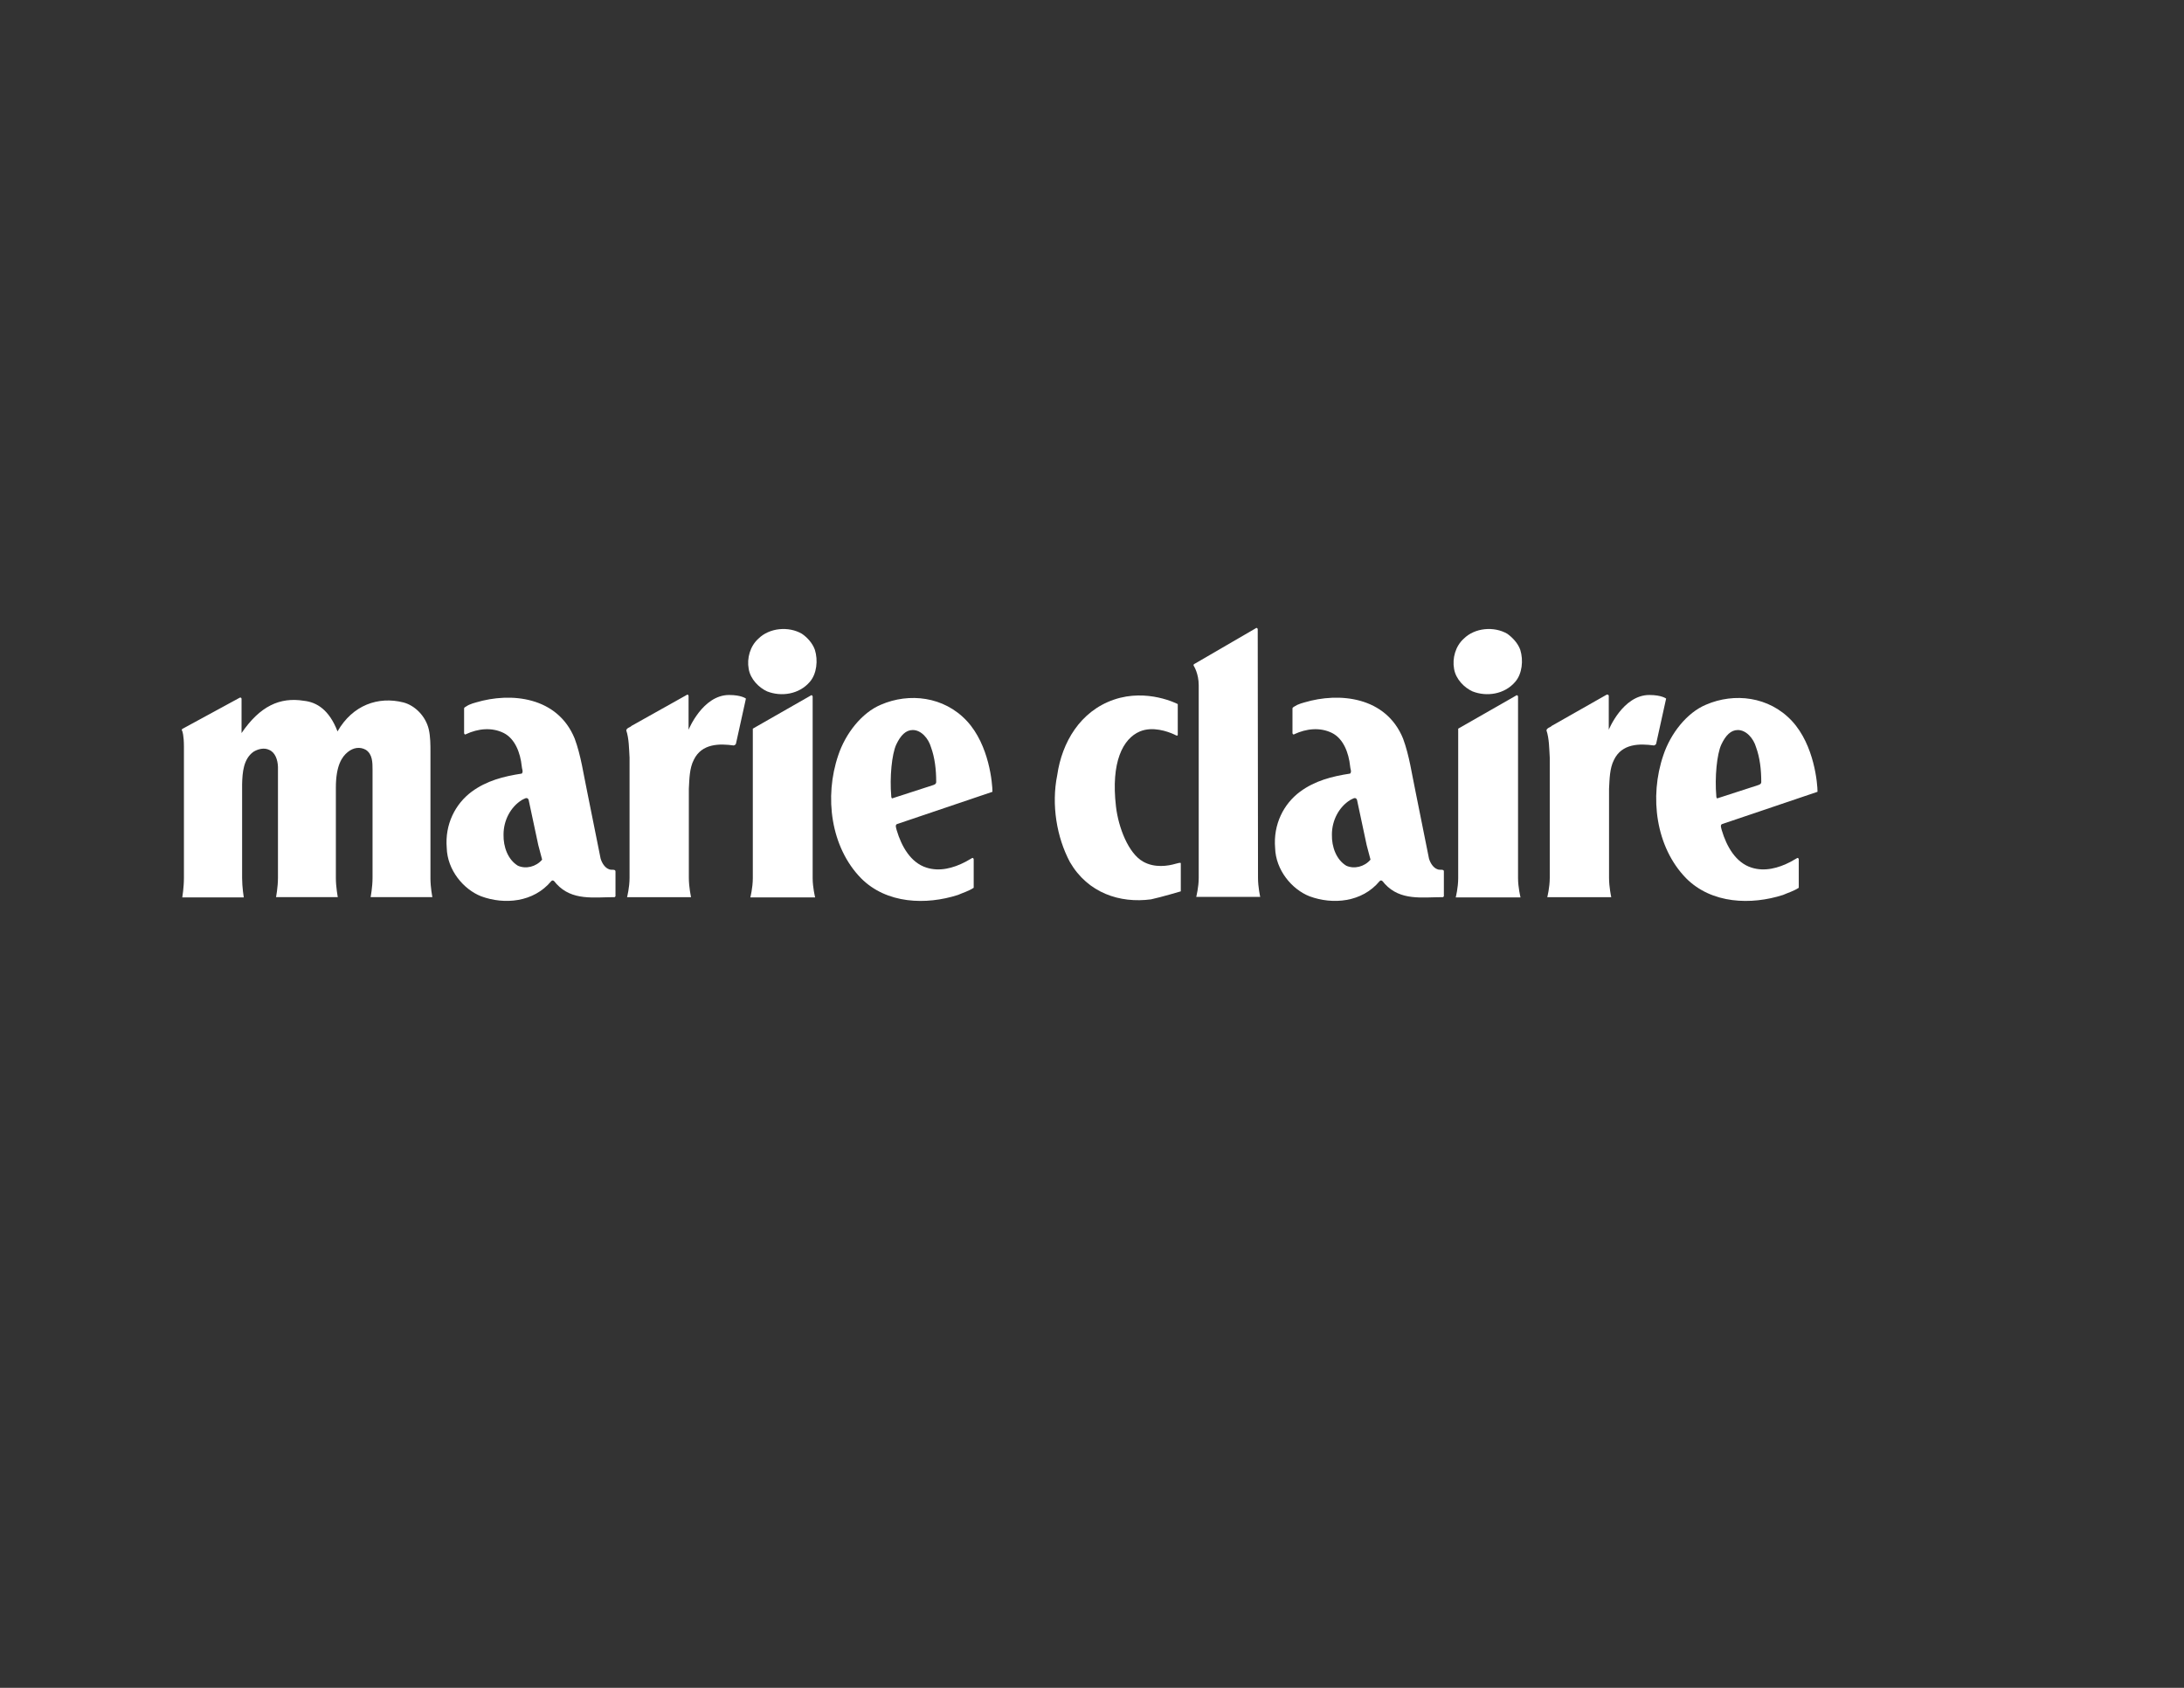 <?xml version="1.0" encoding="utf-8"?>
<!-- Generator: Adobe Illustrator 27.4.1, SVG Export Plug-In . SVG Version: 6.00 Build 0)  -->
<svg version="1.1" id="New_logo" xmlns="http://www.w3.org/2000/svg" xmlns:xlink="http://www.w3.org/1999/xlink" x="0px" y="0px"
	 viewBox="0 0 792 612" style="enable-background:new 0 0 792 612;" xml:space="preserve">
<rect x="0" y="0" width="792" height="612" fill="#333333" stroke="none"/>
<style type="text/css">
	.st0{fill:#FFFFFF;}
</style>
<g>
	<path class="st0" d="M249.7,252.3v12.3c0,0,5.1-12.6,14.7-12.6c4.5,0,6.1,1.3,6.1,1.3l-3.6,16.3c-0.1,0.5-0.5,0.5-0.8,0.7
		c-5.1-0.7-11.6-0.8-14.5,5.2c-1.6,3.1-1.6,7-1.8,10.5v32.3c0,3.4,0.8,7,0.8,7h-23.2c0,0,0.9-3.5,0.9-7v-43.6
		c-0.2-3.3-0.2-6.9-1.2-9.9c0.3-1,1.4-1,1.9-1.6L249,252C249.3,251.7,249.7,252,249.7,252.3z"/>
	<path class="st0" d="M583.4,252.3v12.3c0,0,5.1-12.6,14.7-12.6c4.5,0,6.1,1.3,6.1,1.3l-3.6,16.3c-0.1,0.5-0.5,0.5-0.8,0.7
		c-5.1-0.7-11.6-0.8-14.5,5.2c-1.6,3.1-1.6,7-1.8,10.5v32.3c0,3.4,0.8,7,0.8,7h-23.2c0,0,0.9-3.5,0.9-7v-43.6
		c-0.2-3.3-0.2-6.9-1.2-9.9c0.3-1,1.4-1,1.9-1.6l19.9-11.3C583,251.7,583.4,252,583.4,252.3z"/>
	<path class="st0" d="M220.9,315.2c-1.5-0.5-2.6-2.2-3.1-3.9l-4.8-23.9c-1.4-6.6-2.3-13.4-4.6-19.6c-6.2-15.2-23.1-16.9-35.8-13.1
		c-0.8,0.2-1.7,0.5-2.6,0.9c-0.8,0.4-1.4,0.9-1.5,0.9c0,0,0,0,0,0l0,0c-0.1,0.1-0.2,0.2-0.2,0.4l0,8.9c0,0.4,0.4,0.7,0.7,0.4
		c4.3-2,9.3-2.6,13.7-0.4c4.1,2.1,6,7.2,6.5,12c0,0.9,0.7,2,0,2.7c-6.6,1-12.8,2.6-18.2,6.6c-5.9,4.4-9.7,11.8-9,20.3
		c0.2,8.1,6.1,15.1,12.5,17.6c8.4,3.1,19,2.2,25.4-5.5c0.8-0.8,1.4,0.5,1.9,1c5.7,6.2,13.5,4.8,21.1,4.8l0.3-0.3v-9
		C223.2,315,221.7,315.6,220.9,315.2z M187.8,313.9c-3.6-2.2-5.3-6.8-5.2-11.3c0-5.2,2.6-10,6.6-12.5c0.7-0.3,2-1.4,2.5-0.1
		l3.5,16.4l1.4,5.3C194.4,314.3,190.7,315.2,187.8,313.9z"/>
	<path class="st0" d="M521.3,315.2c-1.5-0.5-2.6-2.2-3.1-3.9l-4.8-23.9c-1.4-6.6-2.3-13.4-4.6-19.6c-6.2-15.2-23.1-16.9-35.8-13.1
		c-0.8,0.2-1.7,0.5-2.6,0.9c-0.8,0.4-1.5,0.9-1.5,0.9c0,0,0,0,0,0l0,0c-0.1,0.1-0.2,0.2-0.2,0.4l0,8.9c0,0.4,0.4,0.7,0.7,0.4
		c4.3-2,9.3-2.6,13.7-0.4c4.1,2.1,6,7.2,6.5,12c0,0.9,0.7,2,0,2.7c-6.6,1-12.8,2.6-18.2,6.6c-5.9,4.4-9.7,11.8-9,20.3
		c0.2,8.1,6.1,15.1,12.5,17.6c8.4,3.1,19,2.2,25.4-5.5c0.8-0.8,1.4,0.5,1.9,1c5.7,6.2,13.5,4.8,21.1,4.8l0.3-0.3v-9
		C523.7,315,522.1,315.6,521.3,315.2z M488.2,313.9c-3.6-2.2-5.3-6.8-5.2-11.3c0-5.2,2.6-10,6.6-12.5c0.7-0.3,2-1.4,2.5-0.1
		l3.5,16.4l1.4,5.3C494.8,314.3,491.1,315.2,488.2,313.9z"/>
	<path class="st0" d="M66.3,264.2c-0.4,0.1-0.5,0.6-0.2,0.9c0,0,0.6,1.4,0.6,5.7v47.5c0,3.5-0.6,7.1-0.6,7.1h22.3c0,0-0.6-3.7-0.6-7
		v-34c0.1-4.4,0.5-9.2,4.1-11.8c1.6-1,3.9-1.6,5.7-0.7c2.2,0.9,3.1,3.6,3.2,6.1v40.3c0,3.4-0.7,7-0.7,7h22.4c0,0-0.7-3.6-0.7-7
		l0-26.6v-6.1c0-8,2.2-11.2,4.3-12.9c2.1-1.7,4.5-2,6.6-0.8c2.4,1.6,2.4,4.6,2.4,7.2v39.2c0,3.4-0.7,7-0.7,7h22.4
		c0,0-0.7-3.5-0.7-6.8v-46.1c0-2.1,0-5.3-0.6-7.9c-1.1-4.8-5-8.7-9.2-9.8c-9.1-2.3-18.4,0.9-23.9,10.5c-3-7.8-7.5-10.6-12.2-11.1
		c-8.7-1.4-15.9,1.9-22.6,11.7l0-0.1v-12.3c0-0.4-0.4-0.6-0.7-0.4L66.3,264.2z"/>
	<g>
		<g>
			<path class="st0" d="M295.5,235.6c1.2,3.8,0.7,8.7-1.8,11.6c-3.9,4.6-10.4,5.5-15.5,3.5c-2.9-1.3-6.1-4.4-6.7-8.2
				c-0.7-3.8,0.5-8.2,3.5-10.9c4-4,11-4.6,15.8-1.8C292.7,231.1,294.6,233.1,295.5,235.6z"/>
		</g>
		<path class="st0" d="M294.7,264.9v-12.3c0-0.4-0.4-0.7-0.7-0.4l-21,12v54.2c0,3.5-0.9,7-0.9,7h23.5c0,0-0.9-3.6-0.9-7L294.7,264.9
			z"/>
	</g>
	<g>
		<g>
			<path class="st0" d="M551.3,235.6c1.2,3.8,0.7,8.7-1.8,11.6c-3.9,4.6-10.4,5.5-15.5,3.5c-2.9-1.3-6.1-4.4-6.7-8.2
				c-0.7-3.8,0.5-8.2,3.5-10.9c4-4,11-4.6,15.8-1.8C548.4,231.1,550.4,233.1,551.3,235.6z"/>
		</g>
		<path class="st0" d="M550.5,264.9v-12.3c0-0.4-0.4-0.7-0.7-0.4l-21,12v54.2c0,3.5-0.9,7-0.9,7h23.5c0,0-0.9-3.6-0.9-7L550.5,264.9
			z"/>
	</g>
	<path class="st0" d="M323.2,288.7c-0.6-6.9,0.2-15.2,1.8-18.7c1.6-3.4,3.5-5.3,6-5.3c3.1,0,5.7,3.1,6.6,6.2
		c1.4,3.8,1.9,8.2,1.9,12.5c0.1,1-0.9,1.2-1.5,1.4l-14.2,4.6C323.3,289.7,323.2,289,323.2,288.7z M353.1,311.6
		c0-0.4-0.4-0.7-0.7-0.4l-2.3,1.3c-4.4,2.3-9.4,3.6-14.1,2.1c-5.8-1.8-9.1-7.8-10.8-13.5c-0.2-0.8-0.7-2,0.1-2.3l34.6-11.7
		c0-2.8-1.1-16.9-9.3-25.7c-8.3-8.9-20.9-10.3-31.1-5.9c-7,2.9-12.9,10.5-15.5,18.3c-5.2,15.2-2.7,33.4,8.2,44.6
		c9.3,9.4,23.7,9.8,35.2,6.1c1.8-0.8,3.9-1.4,5.7-2.6v-8.6l0,0V311.6z"/>
	<path class="st0" d="M622.4,288.7c-0.6-6.9,0.2-15.2,1.8-18.7c1.6-3.4,3.5-5.3,6-5.3c3.1,0,5.7,3.1,6.6,6.2
		c1.4,3.8,1.9,8.2,1.9,12.5c0.1,1-0.9,1.2-1.5,1.4l-14.2,4.6C622.5,289.7,622.4,289,622.4,288.7z M652.3,311.6
		c0-0.4-0.4-0.7-0.7-0.4l-2.3,1.3c-4.4,2.3-9.4,3.6-14.1,2.1c-5.8-1.8-9.1-7.8-10.8-13.5c-0.2-0.8-0.7-2,0.1-2.3l34.6-11.7
		c0-2.8-1.1-16.9-9.3-25.7c-8.3-8.9-20.9-10.3-31.1-5.9c-7,2.9-12.9,10.5-15.5,18.3c-5.2,15.2-2.7,33.4,8.2,44.6
		c9.3,9.4,23.7,9.8,35.2,6.1c1.8-0.8,3.9-1.4,5.7-2.6v-8.6l0,0V311.6z"/>
	<path class="st0" d="M456.1,228.2c0-0.4-0.4-0.7-0.7-0.4l-22.2,12.9c-0.4,0.1-0.5,0.6-0.2,0.9c0,0,1.7,2.7,1.7,6.9
		c0,0,0,66.4,0,69.8c0,3.4-0.9,6.9-0.9,6.9H457c0,0-0.8-3.5-0.8-6.9L456.1,228.2z"/>
	<path class="st0" d="M427.5,312.9l-1.2,0.3c-2.7,0.8-7.6,1.6-11.8-0.8c-5.3-3-8.9-12.3-9.8-19.9c-1.9-16.2,2.5-24.7,8.7-27.3
		c4.6-1.9,10,0,12.4,1.1l0,0l0.6,0.3c0.4,0.2,0.7,0.2,0.7-0.2v-0.8v-2.1v-8.2c0,0-11-5.8-23.2-1.6c-12.2,4.2-18.8,15.5-20.5,27.3
		c-2.2,10.8-0.2,22.6,4.6,31.6c6.5,11.2,18.1,15,29.4,13.5c3.7-0.8,10.8-2.9,10.8-2.9l0-10.2C428.3,312.9,427.9,312.8,427.5,312.9z"
		/>
</g>
</svg>

